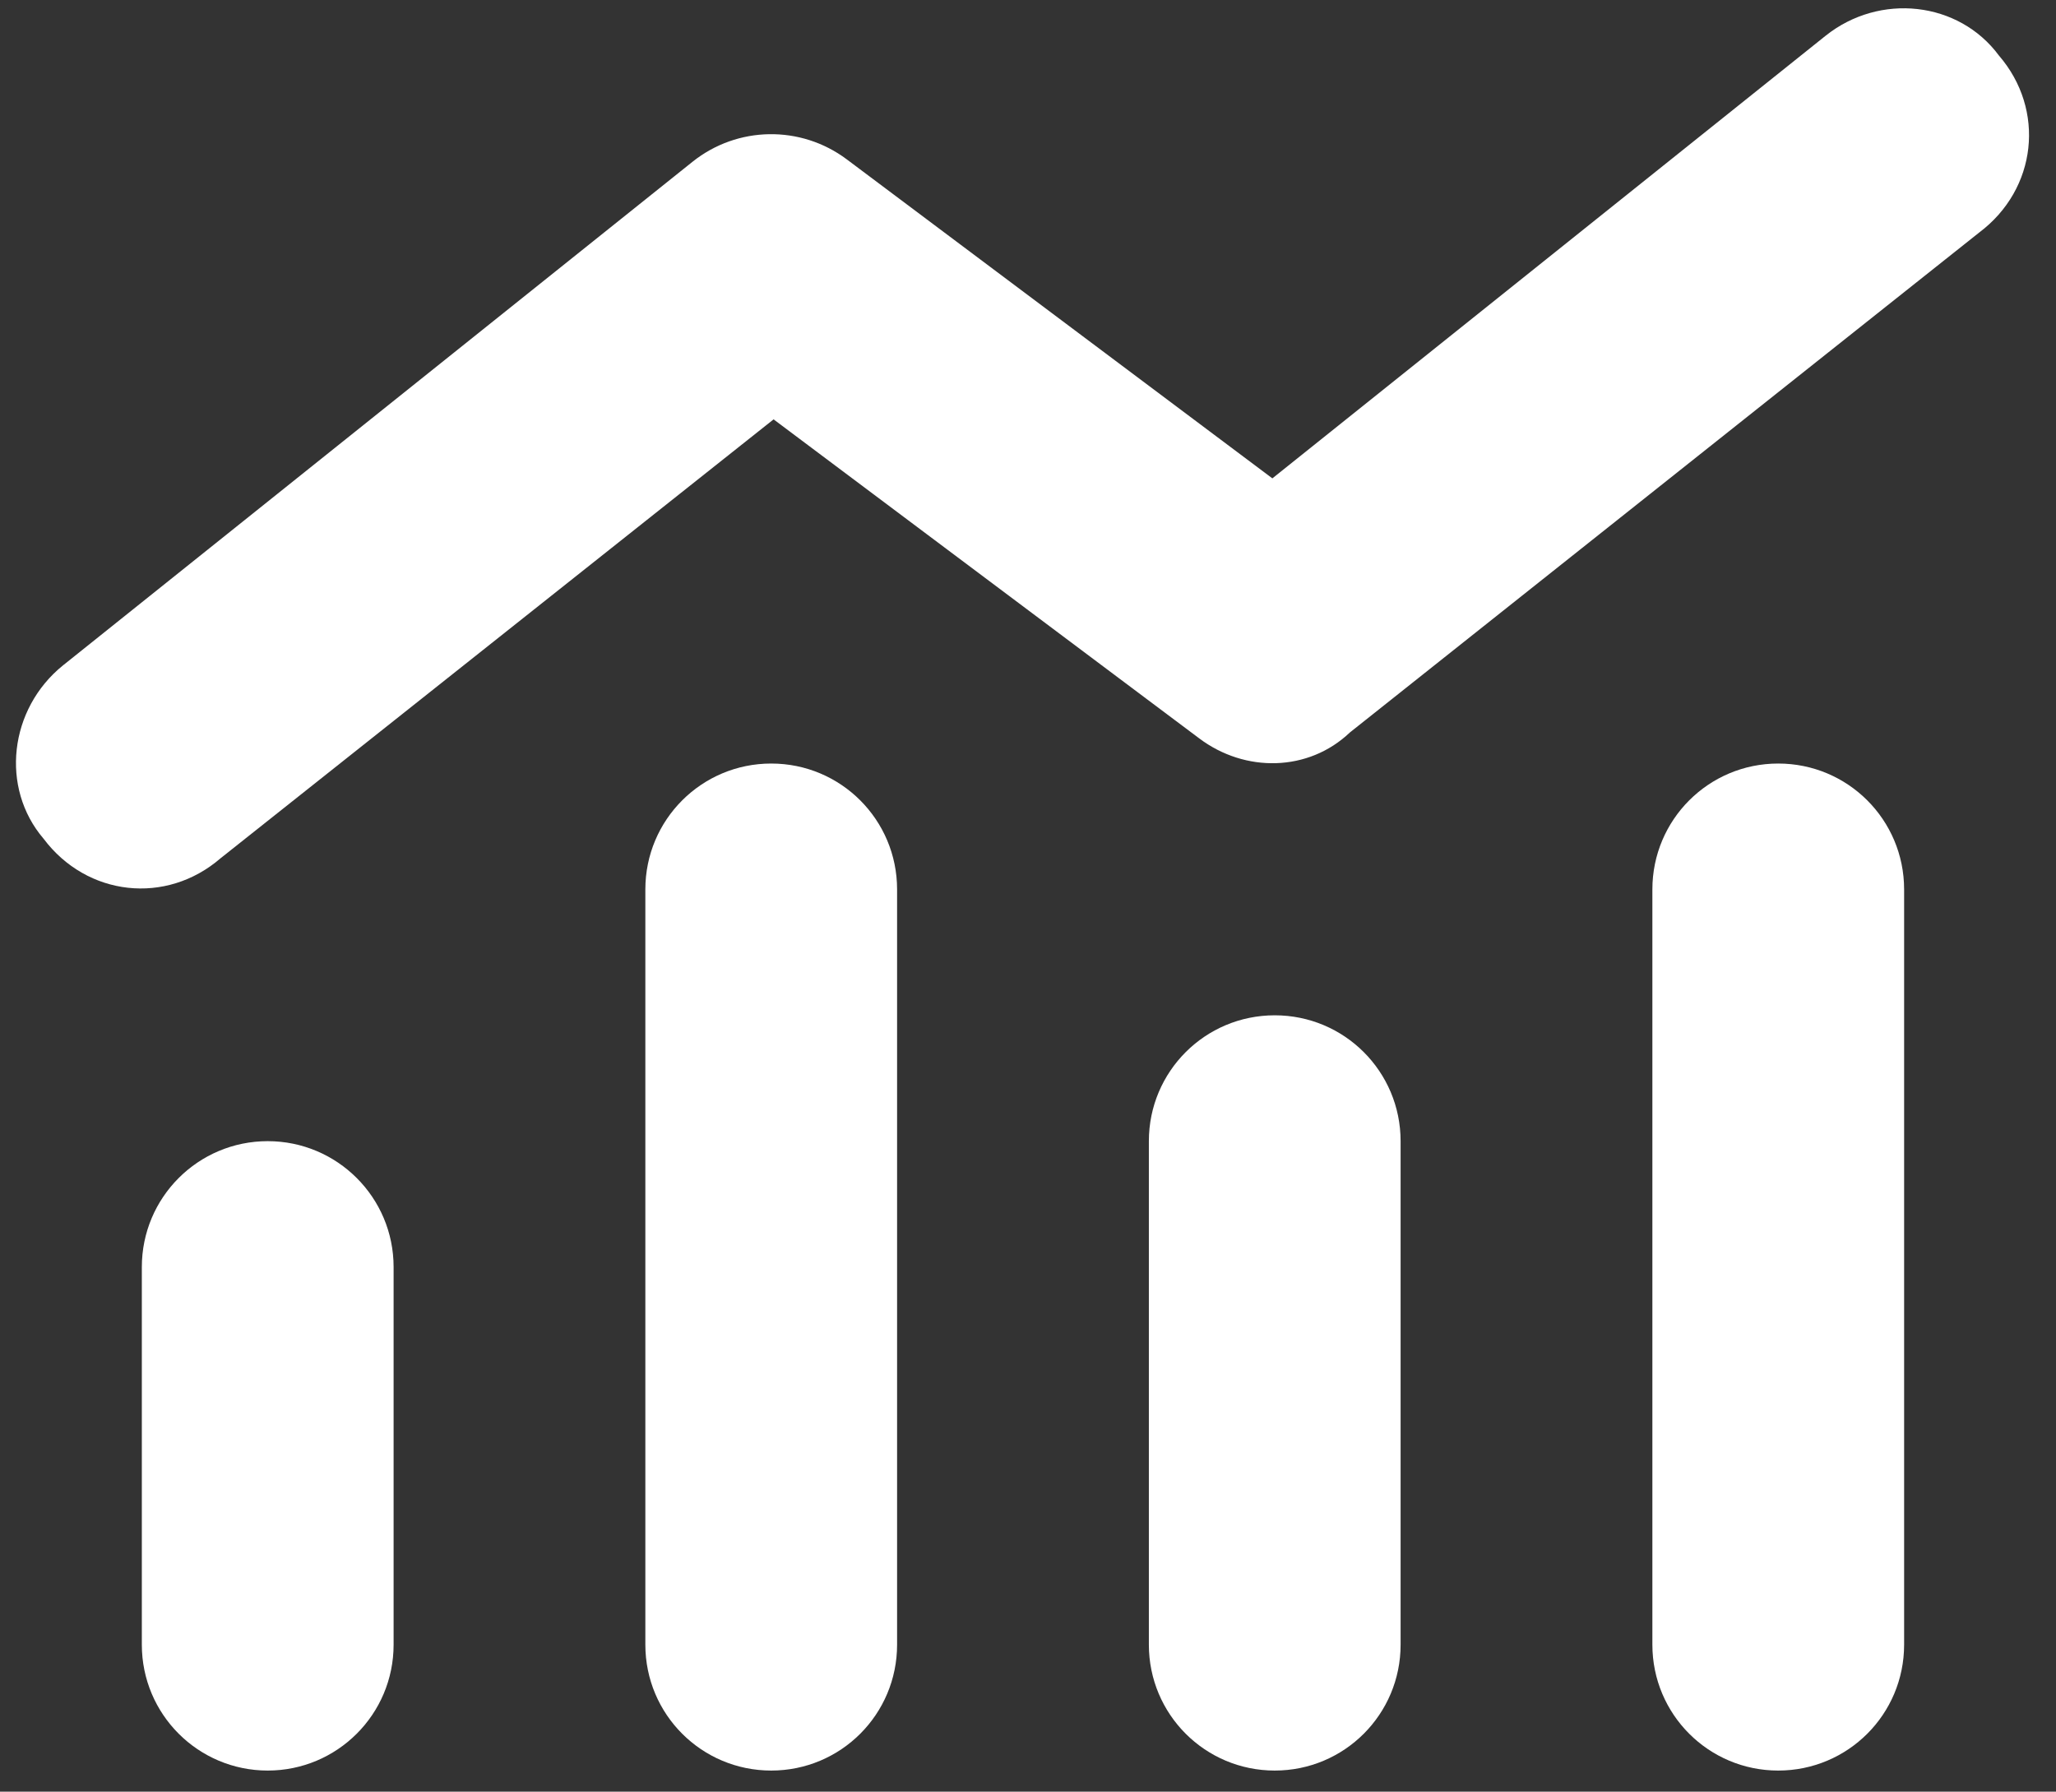 <?xml version="1.0" encoding="UTF-8"?> <svg xmlns="http://www.w3.org/2000/svg" width="70" height="61" viewBox="0 0 70 61" fill="none"><rect x="0" y="0" width="70" height="61" fill="#333333" stroke="none"/><path d="M68.057 1.891C69.65 3.739 69.356 6.436 67.387 7.915L45.959 24.938C44.552 26.278 42.396 26.318 40.829 25.139L26.338 14.278L7.506 29.224C5.658 30.818 2.961 30.523 1.483 28.555C0.004 26.827 0.304 24.135 2.152 22.648L23.579 5.507C25.106 4.287 27.262 4.253 28.829 5.425L43.32 16.287L62.151 1.221C63.999 -0.257 66.691 0.043 68.057 1.891Z" fill="white"></path><path d="M30.543 30.282V55.996C30.543 58.367 28.628 60.282 26.258 60.282C23.887 60.282 21.972 58.367 21.972 55.996V30.282C21.972 27.912 23.887 25.996 26.258 25.996C28.628 25.996 30.543 27.912 30.543 30.282ZM13.401 43.139V55.996C13.401 58.367 11.481 60.282 9.115 60.282C6.748 60.282 4.829 58.367 4.829 55.996V43.139C4.829 40.769 6.748 38.853 9.115 38.853C11.481 38.853 13.401 40.769 13.401 43.139ZM39.115 38.853C39.115 36.483 41.03 34.568 43.401 34.568C45.771 34.568 47.686 36.483 47.686 38.853V55.996C47.686 58.367 45.771 60.282 43.401 60.282C41.03 60.282 39.115 58.367 39.115 55.996V38.853ZM64.829 30.282V55.996C64.829 58.367 62.914 60.282 60.543 60.282C58.173 60.282 56.258 58.367 56.258 55.996V30.282C56.258 27.912 58.173 25.996 60.543 25.996C62.914 25.996 64.829 27.912 64.829 30.282Z" fill="white"></path></svg> 